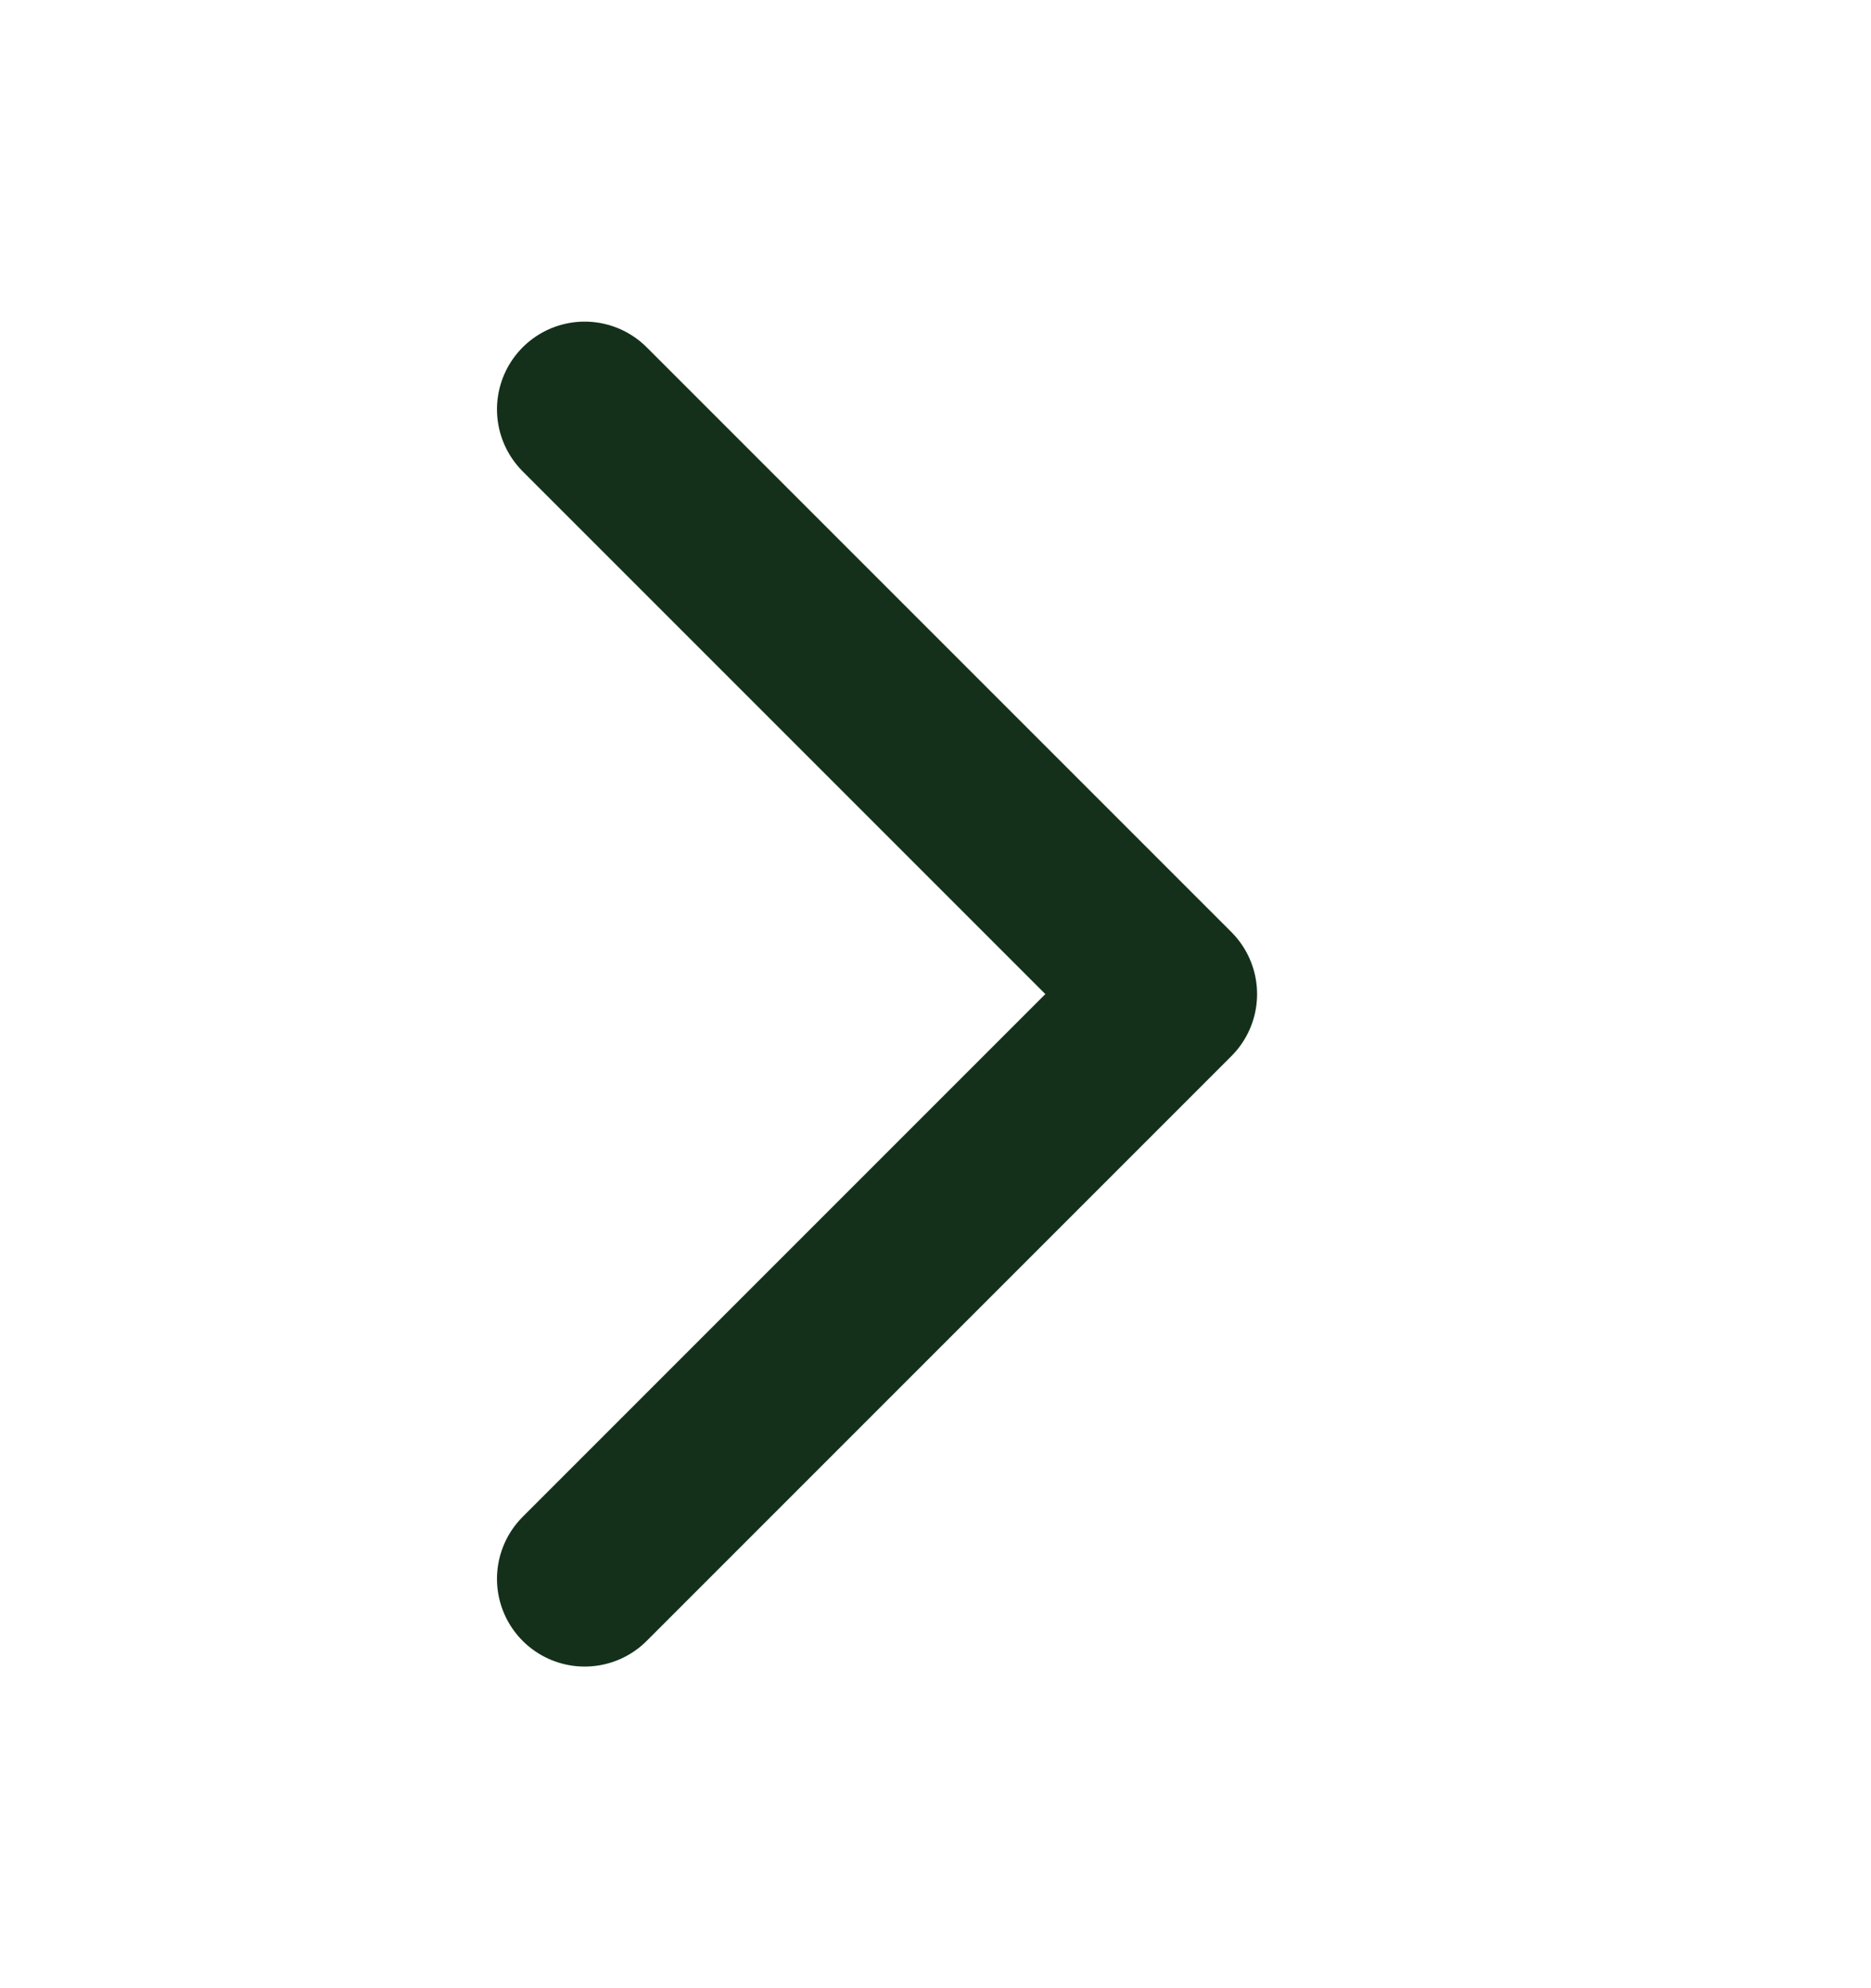 <svg width="16" height="17" viewBox="0 0 16 17" fill="none" xmlns="http://www.w3.org/2000/svg">
<g clip-path="url(#clip0_8284_5971)">
<path d="M5 3.5L10 8.5L5 13.5" stroke="#14301A" stroke-width="1.5" stroke-linecap="round" stroke-linejoin="round"/>
</g>
<defs>
<clipPath id="clip0_8284_5971">
<rect width="16" height="16" fill="white" transform="matrix(-1 0 0 -1 16 16.5)"/>
</clipPath>
</defs>
</svg>
